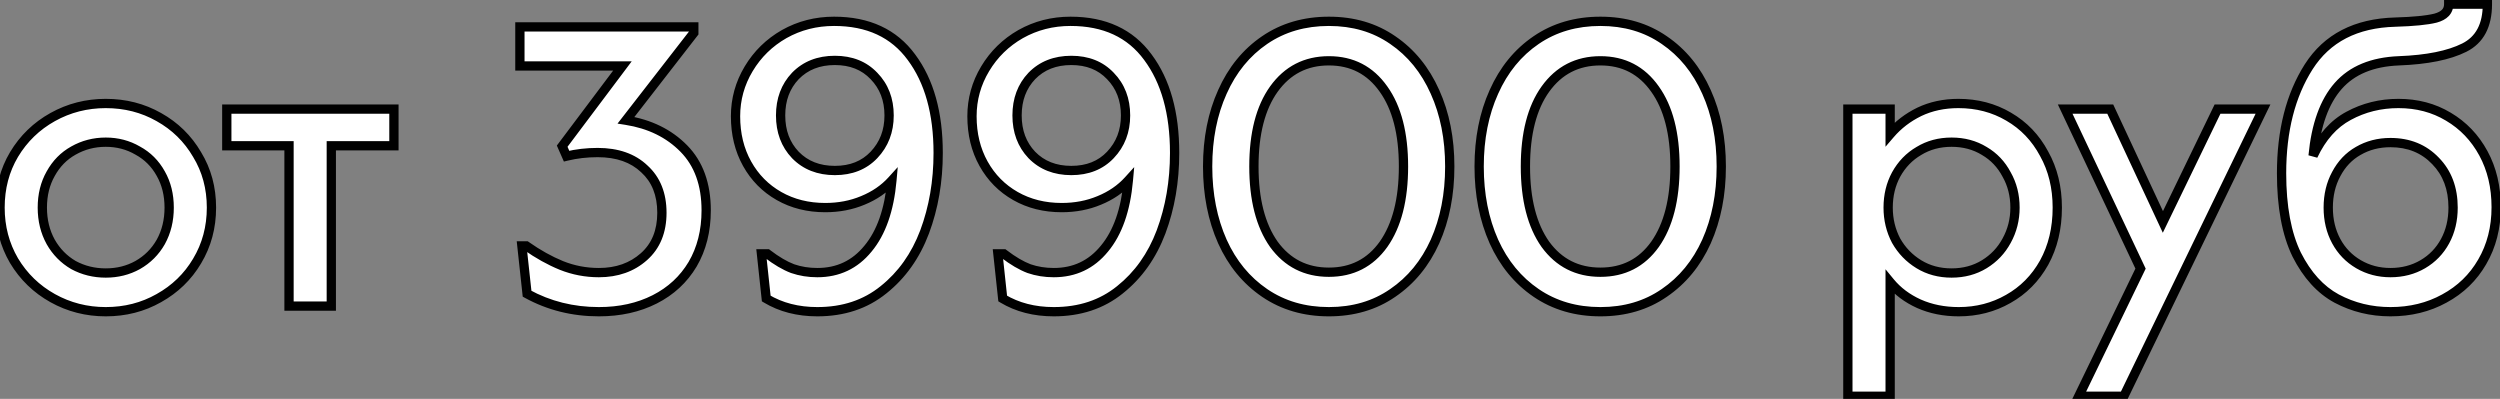 <?xml version="1.0" encoding="UTF-8"?> <svg xmlns="http://www.w3.org/2000/svg" width="539" height="86" viewBox="0 0 539 86" fill="none"><rect x="0" y="0" width="539" height="86" fill="#808080" stroke="none"/> <path d="M22.8 67.204C18.672 67.204 14.859 66.229 11.362 64.28C7.865 62.331 5.084 59.636 3.02 56.196C1.013 52.756 0.01 48.943 0.01 44.758C0.01 40.515 1.013 36.703 3.02 33.32C5.084 29.88 7.865 27.185 11.362 25.236C14.859 23.287 18.672 22.312 22.8 22.312C26.985 22.312 30.798 23.287 34.238 25.236C37.735 27.185 40.487 29.88 42.494 33.32C44.558 36.703 45.59 40.515 45.59 44.758C45.59 49.001 44.558 52.842 42.494 56.282C40.487 59.665 37.735 62.331 34.238 64.28C30.798 66.229 26.985 67.204 22.8 67.204ZM22.8 58.862C25.323 58.862 27.616 58.289 29.68 57.142C31.801 55.938 33.464 54.275 34.668 52.154C35.872 49.975 36.474 47.51 36.474 44.758C36.474 42.006 35.872 39.569 34.668 37.448C33.464 35.269 31.801 33.607 29.68 32.46C27.616 31.256 25.323 30.654 22.8 30.654C20.277 30.654 17.955 31.256 15.834 32.46C13.77 33.607 12.136 35.269 10.932 37.448C9.728 39.569 9.126 42.006 9.126 44.758C9.126 47.51 9.728 49.975 10.932 52.154C12.136 54.275 13.77 55.938 15.834 57.142C17.955 58.289 20.277 58.862 22.8 58.862ZM62.313 31.428H48.897V23.516H84.931V31.428H71.429V66H62.313V31.428ZM129.118 67.204C123.499 67.204 118.339 65.914 113.638 63.334L112.52 53.014H113.466C115.988 54.791 118.511 56.196 121.034 57.228C123.614 58.26 126.308 58.776 129.118 58.776C133.016 58.776 136.256 57.629 138.836 55.336C141.416 53.043 142.706 49.889 142.706 45.876C142.706 41.863 141.444 38.709 138.922 36.416C136.456 34.065 133.102 32.89 128.86 32.89C126.509 32.89 124.273 33.148 122.152 33.664L121.206 31.514L134.192 14.228H112.09V5.8H149.586V7.09L134.966 25.924C140.068 26.727 144.225 28.762 147.436 32.03C150.646 35.298 152.252 39.741 152.252 45.36C152.252 49.775 151.277 53.645 149.328 56.97C147.378 60.238 144.655 62.761 141.158 64.538C137.66 66.315 133.647 67.204 129.118 67.204ZM176.211 67.204C172.025 67.204 168.356 66.258 165.203 64.366L164.171 54.734H165.461C167.41 56.225 169.216 57.285 170.879 57.916C172.541 58.489 174.319 58.776 176.211 58.776C180.683 58.776 184.323 57.056 187.133 53.616C189.999 50.176 191.719 45.274 192.293 38.91C190.63 40.745 188.537 42.178 186.015 43.21C183.549 44.242 180.855 44.758 177.931 44.758C174.204 44.758 170.879 43.927 167.955 42.264C165.031 40.601 162.737 38.279 161.075 35.298C159.412 32.317 158.581 28.905 158.581 25.064C158.581 21.395 159.527 17.983 161.419 14.83C163.311 11.677 165.862 9.183 169.073 7.348C172.341 5.513 175.924 4.596 179.823 4.596C187.161 4.596 192.723 7.176 196.507 12.336C200.348 17.496 202.269 24.376 202.269 32.976C202.269 39.111 201.294 44.787 199.345 50.004C197.395 55.164 194.443 59.321 190.487 62.474C186.588 65.627 181.829 67.204 176.211 67.204ZM179.995 36.76C183.492 36.76 186.301 35.642 188.423 33.406C190.601 31.113 191.691 28.275 191.691 24.892C191.691 21.452 190.601 18.614 188.423 16.378C186.301 14.142 183.492 13.024 179.995 13.024C176.497 13.024 173.659 14.142 171.481 16.378C169.359 18.614 168.299 21.452 168.299 24.892C168.299 28.332 169.359 31.17 171.481 33.406C173.659 35.642 176.497 36.76 179.995 36.76ZM227.189 67.204C223.004 67.204 219.334 66.258 216.181 64.366L215.149 54.734H216.439C218.388 56.225 220.194 57.285 221.857 57.916C223.52 58.489 225.297 58.776 227.189 58.776C231.661 58.776 235.302 57.056 238.111 53.616C240.978 50.176 242.698 45.274 243.271 38.91C241.608 40.745 239.516 42.178 236.993 43.21C234.528 44.242 231.833 44.758 228.909 44.758C225.182 44.758 221.857 43.927 218.933 42.264C216.009 40.601 213.716 38.279 212.053 35.298C210.39 32.317 209.559 28.905 209.559 25.064C209.559 21.395 210.505 17.983 212.397 14.83C214.289 11.677 216.84 9.183 220.051 7.348C223.319 5.513 226.902 4.596 230.801 4.596C238.14 4.596 243.701 7.176 247.485 12.336C251.326 17.496 253.247 24.376 253.247 32.976C253.247 39.111 252.272 44.787 250.323 50.004C248.374 55.164 245.421 59.321 241.465 62.474C237.566 65.627 232.808 67.204 227.189 67.204ZM230.973 36.76C234.47 36.76 237.28 35.642 239.401 33.406C241.58 31.113 242.669 28.275 242.669 24.892C242.669 21.452 241.58 18.614 239.401 16.378C237.28 14.142 234.47 13.024 230.973 13.024C227.476 13.024 224.638 14.142 222.459 16.378C220.338 18.614 219.277 21.452 219.277 24.892C219.277 28.332 220.338 31.17 222.459 33.406C224.638 35.642 227.476 36.76 230.973 36.76ZM286.51 67.204C281.235 67.204 276.62 65.857 272.664 63.162C268.708 60.467 265.669 56.769 263.548 52.068C261.426 47.309 260.366 41.92 260.366 35.9C260.366 29.88 261.426 24.519 263.548 19.818C265.669 15.059 268.708 11.333 272.664 8.638C276.62 5.943 281.235 4.596 286.51 4.596C291.784 4.596 296.371 5.943 300.27 8.638C304.226 11.333 307.264 15.059 309.386 19.818C311.507 24.519 312.568 29.88 312.568 35.9C312.568 41.92 311.507 47.309 309.386 52.068C307.264 56.769 304.226 60.467 300.27 63.162C296.371 65.857 291.784 67.204 286.51 67.204ZM286.51 58.69C291.498 58.69 295.425 56.683 298.292 52.67C301.158 48.599 302.592 43.009 302.592 35.9C302.592 28.791 301.158 23.229 298.292 19.216C295.425 15.145 291.498 13.11 286.51 13.11C281.522 13.11 277.566 15.145 274.642 19.216C271.775 23.229 270.342 28.791 270.342 35.9C270.342 43.009 271.775 48.599 274.642 52.67C277.566 56.683 281.522 58.69 286.51 58.69ZM345.047 67.204C339.772 67.204 335.157 65.857 331.201 63.162C327.245 60.467 324.206 56.769 322.085 52.068C319.963 47.309 318.903 41.92 318.903 35.9C318.903 29.88 319.963 24.519 322.085 19.818C324.206 15.059 327.245 11.333 331.201 8.638C335.157 5.943 339.772 4.596 345.047 4.596C350.321 4.596 354.908 5.943 358.807 8.638C362.763 11.333 365.801 15.059 367.923 19.818C370.044 24.519 371.105 29.88 371.105 35.9C371.105 41.92 370.044 47.309 367.923 52.068C365.801 56.769 362.763 60.467 358.807 63.162C354.908 65.857 350.321 67.204 345.047 67.204ZM345.047 58.69C350.035 58.69 353.962 56.683 356.829 52.67C359.695 48.599 361.129 43.009 361.129 35.9C361.129 28.791 359.695 23.229 356.829 19.216C353.962 15.145 350.035 13.11 345.047 13.11C340.059 13.11 336.103 15.145 333.179 19.216C330.312 23.229 328.879 28.791 328.879 35.9C328.879 43.009 330.312 48.599 333.179 52.67C336.103 56.683 340.059 58.69 345.047 58.69ZM398.4 23.516H407.516V28.934C409.236 26.927 411.329 25.322 413.794 24.118C416.317 22.914 419.126 22.312 422.222 22.312C426.236 22.312 429.848 23.258 433.058 25.15C436.326 27.042 438.878 29.708 440.712 33.148C442.604 36.531 443.55 40.401 443.55 44.758C443.55 49.23 442.604 53.186 440.712 56.626C438.82 60.009 436.24 62.617 432.972 64.452C429.762 66.287 426.207 67.204 422.308 67.204C419.155 67.204 416.288 66.631 413.708 65.484C411.186 64.337 409.122 62.789 407.516 60.84V85.436H398.4V23.516ZM420.76 58.862C423.398 58.862 425.748 58.231 427.812 56.97C429.876 55.709 431.482 54.017 432.628 51.896C433.832 49.717 434.434 47.338 434.434 44.758C434.434 42.121 433.832 39.741 432.628 37.62C431.482 35.441 429.876 33.75 427.812 32.546C425.748 31.285 423.398 30.654 420.76 30.654C418.123 30.654 415.772 31.285 413.708 32.546C411.644 33.75 410.01 35.441 408.806 37.62C407.66 39.741 407.086 42.121 407.086 44.758C407.086 47.338 407.66 49.717 408.806 51.896C410.01 54.017 411.644 55.709 413.708 56.97C415.772 58.231 418.123 58.862 420.76 58.862ZM461.503 57.916L445.249 23.516H454.967L466.319 47.854L478.101 23.516H487.905L457.891 85.436H448.173L461.503 57.916ZM515.384 67.204C511.199 67.204 507.329 66.258 503.774 64.366C500.277 62.474 497.41 59.321 495.174 54.906C492.996 50.434 491.906 44.586 491.906 37.362C491.906 28.189 493.856 20.535 497.754 14.4C501.71 8.208 507.931 4.997 516.416 4.768C520.372 4.653 523.268 4.367 525.102 3.908C526.994 3.392 527.94 2.389 527.94 0.898H536.282C536.282 5.485 534.62 8.609 531.294 10.272C527.969 11.935 523.268 12.881 517.19 13.11C511.457 13.339 507.1 15.145 504.118 18.528C501.137 21.911 499.331 26.927 498.7 33.578C500.592 29.565 503.144 26.698 506.354 24.978C509.622 23.201 513.206 22.312 517.104 22.312C521.118 22.312 524.701 23.258 527.854 25.15C531.065 27.042 533.588 29.679 535.422 33.062C537.257 36.445 538.174 40.315 538.174 44.672C538.174 49.087 537.171 53.014 535.164 56.454C533.215 59.837 530.492 62.474 526.994 64.366C523.554 66.258 519.684 67.204 515.384 67.204ZM515.384 58.776C517.964 58.776 520.286 58.174 522.35 56.97C524.414 55.766 526.02 54.103 527.166 51.982C528.313 49.861 528.886 47.453 528.886 44.758C528.886 40.63 527.625 37.276 525.102 34.696C522.58 32.059 519.34 30.74 515.384 30.74C512.804 30.74 510.482 31.342 508.418 32.546C506.412 33.693 504.835 35.355 503.688 37.534C502.542 39.655 501.968 42.063 501.968 44.758C501.968 47.453 502.542 49.861 503.688 51.982C504.835 54.103 506.44 55.766 508.504 56.97C510.568 58.174 512.862 58.776 515.384 58.776Z" fill="white"></path> <path d="M11.362 64.28L11.849 63.407L11.362 64.28ZM3.02 56.196L2.156 56.7L2.163 56.711L3.02 56.196ZM3.02 33.32L2.163 32.806L2.16 32.81L3.02 33.32ZM11.362 25.236L10.875 24.363L10.875 24.363L11.362 25.236ZM34.238 25.236L33.745 26.106L33.751 26.11L34.238 25.236ZM42.494 33.32L41.63 33.824L41.635 33.832L41.64 33.841L42.494 33.32ZM42.494 56.282L41.636 55.767L41.634 55.772L42.494 56.282ZM34.238 64.28L33.751 63.407L33.745 63.41L34.238 64.28ZM29.68 57.142L30.166 58.016L30.174 58.012L29.68 57.142ZM34.668 52.154L35.538 52.648L35.543 52.638L34.668 52.154ZM34.668 37.448L33.793 37.932L33.798 37.942L34.668 37.448ZM29.68 32.46L29.176 33.324L29.19 33.332L29.204 33.34L29.68 32.46ZM15.834 32.46L16.32 33.334L16.328 33.33L15.834 32.46ZM10.932 37.448L11.802 37.942L11.807 37.932L10.932 37.448ZM10.932 52.154L10.057 52.638L10.062 52.648L10.932 52.154ZM15.834 57.142L15.33 58.006L15.344 58.014L15.358 58.022L15.834 57.142ZM22.8 66.204C18.837 66.204 15.193 65.27 11.849 63.407L10.875 65.153C14.526 67.188 18.507 68.204 22.8 68.204V66.204ZM11.849 63.407C8.505 61.542 5.852 58.972 3.877 55.681L2.163 56.711C4.316 60.3 7.225 63.119 10.875 65.153L11.849 63.407ZM3.884 55.692C1.971 52.413 1.01 48.776 1.01 44.758H-0.99C-0.99 49.111 0.056 53.099 2.156 56.7L3.884 55.692ZM1.01 44.758C1.01 40.68 1.972 37.046 3.88 33.83L2.16 32.81C0.054 36.359 -0.99 40.35 -0.99 44.758H1.01ZM3.877 33.834C5.852 30.544 8.505 27.974 11.849 26.11L10.875 24.363C7.225 26.397 4.316 29.216 2.163 32.806L3.877 33.834ZM11.849 26.11C15.193 24.246 18.837 23.312 22.8 23.312V21.312C18.507 21.312 14.526 22.328 10.875 24.363L11.849 26.11ZM22.8 23.312C26.823 23.312 30.464 24.247 33.745 26.106L34.731 24.366C31.132 22.326 27.148 21.312 22.8 21.312V23.312ZM33.751 26.11C37.093 27.972 39.714 30.54 41.63 33.824L43.358 32.816C41.26 29.221 38.378 26.399 34.725 24.363L33.751 26.11ZM41.64 33.841C43.602 37.056 44.59 40.686 44.59 44.758H46.59C46.59 40.345 45.514 36.35 43.348 32.799L41.64 33.841ZM44.59 44.758C44.59 48.83 43.602 52.492 41.636 55.767L43.352 56.797C45.514 53.192 46.59 49.171 46.59 44.758H44.59ZM41.634 55.772C39.719 59 37.097 61.542 33.751 63.407L34.725 65.153C38.374 63.12 41.256 60.33 43.354 56.792L41.634 55.772ZM33.745 63.41C30.464 65.269 26.823 66.204 22.8 66.204V68.204C27.148 68.204 31.132 67.19 34.731 65.15L33.745 63.41ZM22.8 59.862C25.481 59.862 27.943 59.251 30.166 58.016L29.194 56.268C27.289 57.326 25.165 57.862 22.8 57.862V59.862ZM30.174 58.012C32.452 56.719 34.245 54.926 35.538 52.648L33.798 51.66C32.683 53.625 31.151 55.157 29.186 56.272L30.174 58.012ZM35.543 52.638C36.837 50.296 37.474 47.661 37.474 44.758H35.474C35.474 47.359 34.907 49.655 33.793 51.67L35.543 52.638ZM37.474 44.758C37.474 41.856 36.838 39.245 35.538 36.954L33.798 37.942C34.906 39.894 35.474 42.156 35.474 44.758H37.474ZM35.543 36.964C34.25 34.624 32.451 32.821 30.155 31.58L29.204 33.34C31.152 34.392 32.678 35.915 33.793 37.932L35.543 36.964ZM30.184 31.596C27.958 30.298 25.489 29.654 22.8 29.654V31.654C25.156 31.654 27.274 32.214 29.176 33.324L30.184 31.596ZM22.8 29.654C20.11 29.654 17.617 30.298 15.34 31.59L16.328 33.33C18.293 32.214 20.444 31.654 22.8 31.654V29.654ZM15.348 31.586C13.111 32.829 11.346 34.631 10.057 36.964L11.807 37.932C12.926 35.908 14.429 34.385 16.32 33.334L15.348 31.586ZM10.062 36.954C8.762 39.245 8.126 41.856 8.126 44.758H10.126C10.126 42.156 10.694 39.894 11.802 37.942L10.062 36.954ZM8.126 44.758C8.126 47.661 8.763 50.296 10.057 52.638L11.807 51.67C10.694 49.655 10.126 47.359 10.126 44.758H8.126ZM10.062 52.648C11.351 54.919 13.11 56.711 15.33 58.006L16.338 56.278C14.43 55.165 12.921 53.632 11.802 51.66L10.062 52.648ZM15.358 58.022C17.633 59.251 20.119 59.862 22.8 59.862V57.862C20.435 57.862 18.278 57.326 16.309 56.262L15.358 58.022ZM62.313 31.428H63.313V30.428H62.313V31.428ZM48.897 31.428H47.897V32.428H48.897V31.428ZM48.897 23.516V22.516H47.897V23.516H48.897ZM84.931 23.516H85.931V22.516H84.931V23.516ZM84.931 31.428V32.428H85.931V31.428H84.931ZM71.429 31.428V30.428H70.429V31.428H71.429ZM71.429 66V67H72.429V66H71.429ZM62.313 66H61.313V67H62.313V66ZM62.313 30.428H48.897V32.428H62.313V30.428ZM49.897 31.428V23.516H47.897V31.428H49.897ZM48.897 24.516H84.931V22.516H48.897V24.516ZM83.931 23.516V31.428H85.931V23.516H83.931ZM84.931 30.428H71.429V32.428H84.931V30.428ZM70.429 31.428V66H72.429V31.428H70.429ZM71.429 65H62.313V67H71.429V65ZM63.313 66V31.428H61.313V66H63.313ZM113.638 63.334L112.643 63.442L112.699 63.96L113.156 64.211L113.638 63.334ZM112.52 53.014V52.014H111.405L111.525 53.122L112.52 53.014ZM113.466 53.014L114.041 52.197L113.782 52.014H113.466V53.014ZM121.034 57.228L120.655 58.154L120.662 58.157L121.034 57.228ZM138.836 55.336L139.5 56.083L139.5 56.083L138.836 55.336ZM138.922 36.416L138.231 37.14L138.24 37.148L138.249 37.156L138.922 36.416ZM122.152 33.664L121.236 34.067L121.574 34.834L122.388 34.636L122.152 33.664ZM121.206 31.514L120.406 30.913L120.055 31.381L120.29 31.917L121.206 31.514ZM134.192 14.228L134.991 14.829L136.193 13.228H134.192V14.228ZM112.09 14.228H111.09V15.228H112.09V14.228ZM112.09 5.8V4.8H111.09V5.8H112.09ZM149.586 5.8H150.586V4.8H149.586V5.8ZM149.586 7.09L150.375 7.703L150.586 7.433V7.09H149.586ZM134.966 25.924L134.176 25.311L133.137 26.649L134.81 26.912L134.966 25.924ZM147.436 32.03L146.722 32.731L146.722 32.731L147.436 32.03ZM149.328 56.97L150.186 57.482L150.19 57.476L149.328 56.97ZM141.158 64.538L140.704 63.647L140.704 63.647L141.158 64.538ZM129.118 66.204C123.659 66.204 118.665 64.953 114.119 62.457L113.156 64.211C118.012 66.876 123.339 68.204 129.118 68.204V66.204ZM114.632 63.226L113.514 52.906L111.525 53.122L112.643 63.442L114.632 63.226ZM112.52 54.014H113.466V52.014H112.52V54.014ZM112.89 53.831C115.466 55.647 118.054 57.09 120.655 58.154L121.412 56.303C118.968 55.302 116.511 53.936 114.041 52.197L112.89 53.831ZM120.662 58.157C123.362 59.236 126.182 59.776 129.118 59.776V57.776C126.434 57.776 123.865 57.284 121.405 56.3L120.662 58.157ZM129.118 59.776C133.227 59.776 136.713 58.561 139.5 56.083L138.171 54.589C135.798 56.698 132.805 57.776 129.118 57.776V59.776ZM139.5 56.083C142.329 53.569 143.706 50.124 143.706 45.876H141.706C141.706 49.655 140.502 52.517 138.171 54.589L139.5 56.083ZM143.706 45.876C143.706 41.636 142.363 38.193 139.594 35.676L138.249 37.156C140.526 39.226 141.706 42.09 141.706 45.876H143.706ZM139.612 35.692C136.917 33.123 133.293 31.89 128.86 31.89V33.89C132.911 33.89 135.995 35.007 138.231 37.14L139.612 35.692ZM128.86 31.89C126.435 31.89 124.12 32.156 121.915 32.692L122.388 34.636C124.426 34.14 126.582 33.89 128.86 33.89V31.89ZM123.067 33.261L122.121 31.111L120.29 31.917L121.236 34.067L123.067 33.261ZM122.005 32.115L134.991 14.829L133.392 13.627L120.406 30.913L122.005 32.115ZM134.192 13.228H112.09V15.228H134.192V13.228ZM113.09 14.228V5.8H111.09V14.228H113.09ZM112.09 6.8H149.586V4.8H112.09V6.8ZM148.586 5.8V7.09H150.586V5.8H148.586ZM148.796 6.477L134.176 25.311L135.755 26.537L150.375 7.703L148.796 6.477ZM134.81 26.912C139.729 27.686 143.681 29.635 146.722 32.731L148.149 31.329C144.769 27.889 140.407 25.768 135.121 24.936L134.81 26.912ZM146.722 32.731C149.709 35.771 151.252 39.941 151.252 45.36H153.252C153.252 39.542 151.583 34.825 148.149 31.329L146.722 32.731ZM151.252 45.36C151.252 49.623 150.312 53.313 148.465 56.464L150.19 57.476C152.242 53.976 153.252 49.926 153.252 45.36H151.252ZM148.469 56.458C146.619 59.558 144.039 61.952 140.704 63.647L141.611 65.43C145.271 63.569 148.137 60.918 150.186 57.482L148.469 56.458ZM140.704 63.647C137.368 65.342 133.514 66.204 129.118 66.204V68.204C133.78 68.204 137.953 67.288 141.611 65.43L140.704 63.647ZM165.203 64.366L164.208 64.472L164.261 64.967L164.688 65.224L165.203 64.366ZM164.171 54.734V53.734H163.058L163.176 54.84L164.171 54.734ZM165.461 54.734L166.068 53.94L165.799 53.734H165.461V54.734ZM170.879 57.916L170.524 58.851L170.538 58.856L170.553 58.861L170.879 57.916ZM187.133 53.616L186.364 52.976L186.358 52.983L187.133 53.616ZM192.293 38.91L193.289 39L193.556 36.026L191.552 38.239L192.293 38.91ZM186.015 43.21L185.636 42.284L185.628 42.288L186.015 43.21ZM167.955 42.264L168.449 41.395L168.449 41.395L167.955 42.264ZM161.075 35.298L161.948 34.811L161.948 34.811L161.075 35.298ZM161.419 14.83L162.276 15.345L162.276 15.345L161.419 14.83ZM169.073 7.348L168.583 6.476L168.576 6.48L169.073 7.348ZM196.507 12.336L195.7 12.927L195.704 12.933L196.507 12.336ZM199.345 50.004L200.28 50.357L200.281 50.354L199.345 50.004ZM190.487 62.474L189.863 61.692L189.858 61.697L190.487 62.474ZM188.423 33.406L187.698 32.717L187.697 32.718L188.423 33.406ZM188.423 16.378L187.697 17.066L187.706 17.076L188.423 16.378ZM171.481 16.378L170.764 15.68L170.755 15.69L171.481 16.378ZM171.481 33.406L170.755 34.094L170.764 34.104L171.481 33.406ZM176.211 66.204C172.181 66.204 168.694 65.295 165.717 63.508L164.688 65.224C168.017 67.221 171.87 68.204 176.211 68.204V66.204ZM166.197 64.26L165.165 54.627L163.176 54.84L164.208 64.472L166.197 64.26ZM164.171 55.734H165.461V53.734H164.171V55.734ZM164.853 55.528C166.852 57.057 168.744 58.176 170.524 58.851L171.233 56.981C169.688 56.395 167.967 55.392 166.068 53.94L164.853 55.528ZM170.553 58.861C172.328 59.474 174.216 59.776 176.211 59.776V57.776C174.421 57.776 172.755 57.505 171.205 56.971L170.553 58.861ZM176.211 59.776C180.98 59.776 184.906 57.923 187.907 54.248L186.358 52.983C183.74 56.189 180.385 57.776 176.211 57.776V59.776ZM187.901 54.256C190.942 50.606 192.704 45.483 193.289 39L191.297 38.82C190.734 45.065 189.056 49.745 186.364 52.976L187.901 54.256ZM191.552 38.239C189.999 39.952 188.034 41.303 185.636 42.285L186.393 44.136C189.04 43.053 191.261 41.538 193.034 39.581L191.552 38.239ZM185.628 42.288C183.296 43.264 180.735 43.758 177.931 43.758V45.758C180.975 45.758 183.802 45.22 186.401 44.132L185.628 42.288ZM177.931 43.758C174.358 43.758 171.206 42.963 168.449 41.395L167.46 43.133C170.551 44.891 174.05 45.758 177.931 45.758V43.758ZM168.449 41.395C165.686 39.824 163.523 37.635 161.948 34.811L160.201 35.785C161.952 38.924 164.375 41.379 167.46 43.133L168.449 41.395ZM161.948 34.811C160.378 31.996 159.581 28.757 159.581 25.064H157.581C157.581 29.054 158.446 32.637 160.201 35.785L161.948 34.811ZM159.581 25.064C159.581 21.576 160.477 18.343 162.276 15.345L160.561 14.316C158.576 17.624 157.581 21.213 157.581 25.064H159.581ZM162.276 15.345C164.079 12.339 166.506 9.966 169.569 8.216L168.576 6.48C165.218 8.399 162.542 11.014 160.561 14.316L162.276 15.345ZM169.562 8.22C172.674 6.473 176.088 5.596 179.823 5.596V3.596C175.76 3.596 172.007 4.554 168.583 6.476L169.562 8.22ZM179.823 5.596C186.896 5.596 192.134 8.065 195.7 12.927L197.313 11.745C193.311 6.287 187.426 3.596 179.823 3.596V5.596ZM195.704 12.933C199.38 17.871 201.269 24.519 201.269 32.976H203.269C203.269 24.233 201.316 17.121 197.309 11.739L195.704 12.933ZM201.269 32.976C201.269 39.003 200.311 44.559 198.408 49.654L200.281 50.354C202.277 45.014 203.269 39.218 203.269 32.976H201.269ZM198.409 49.651C196.517 54.658 193.666 58.661 189.863 61.692L191.11 63.256C195.219 59.98 198.273 55.67 200.28 50.357L198.409 49.651ZM189.858 61.697C186.158 64.689 181.63 66.204 176.211 66.204V68.204C182.029 68.204 187.017 66.566 191.115 63.252L189.858 61.697ZM179.995 37.76C183.726 37.76 186.812 36.557 189.148 34.094L187.697 32.718C185.791 34.727 183.258 35.76 179.995 35.76V37.76ZM189.148 34.095C191.516 31.602 192.691 28.512 192.691 24.892H190.691C190.691 28.038 189.687 30.623 187.698 32.717L189.148 34.095ZM192.691 24.892C192.691 21.22 191.519 18.123 189.139 15.68L187.706 17.076C189.684 19.105 190.691 21.684 190.691 24.892H192.691ZM189.148 15.69C186.812 13.227 183.726 12.024 179.995 12.024V14.024C183.258 14.024 185.791 15.057 187.697 17.066L189.148 15.69ZM179.995 12.024C176.263 12.024 173.155 13.227 170.764 15.68L172.197 17.076C174.164 15.057 176.731 14.024 179.995 14.024V12.024ZM170.755 15.69C168.436 18.134 167.299 21.228 167.299 24.892H169.299C169.299 21.676 170.282 19.094 172.206 17.066L170.755 15.69ZM167.299 24.892C167.299 28.556 168.436 31.65 170.755 34.094L172.206 32.718C170.282 30.69 169.299 28.108 169.299 24.892H167.299ZM170.764 34.104C173.155 36.557 176.263 37.76 179.995 37.76V35.76C176.731 35.76 174.164 34.727 172.197 32.708L170.764 34.104ZM216.181 64.366L215.187 64.472L215.24 64.967L215.667 65.224L216.181 64.366ZM215.149 54.734V53.734H214.036L214.155 54.84L215.149 54.734ZM216.439 54.734L217.047 53.94L216.778 53.734H216.439V54.734ZM221.857 57.916L221.502 58.851L221.517 58.856L221.531 58.861L221.857 57.916ZM238.111 53.616L237.343 52.976L237.337 52.983L238.111 53.616ZM243.271 38.91L244.267 39L244.535 36.026L242.53 38.239L243.271 38.91ZM236.993 43.21L236.614 42.284L236.607 42.288L236.993 43.21ZM218.933 42.264L219.427 41.395L219.427 41.395L218.933 42.264ZM212.053 35.298L212.926 34.811L212.926 34.811L212.053 35.298ZM212.397 14.83L213.255 15.345L213.255 15.345L212.397 14.83ZM220.051 7.348L219.562 6.476L219.555 6.48L220.051 7.348ZM247.485 12.336L246.679 12.927L246.683 12.933L247.485 12.336ZM250.323 50.004L251.259 50.357L251.26 50.354L250.323 50.004ZM241.465 62.474L240.842 61.692L240.836 61.697L241.465 62.474ZM239.401 33.406L238.676 32.717L238.676 32.718L239.401 33.406ZM239.401 16.378L238.676 17.066L238.685 17.076L239.401 16.378ZM222.459 16.378L221.743 15.68L221.734 15.69L222.459 16.378ZM222.459 33.406L221.734 34.094L221.743 34.104L222.459 33.406ZM227.189 66.204C223.159 66.204 219.673 65.295 216.696 63.508L215.667 65.224C218.996 67.221 222.848 68.204 227.189 68.204V66.204ZM217.175 64.26L216.143 54.627L214.155 54.84L215.187 64.472L217.175 64.26ZM215.149 55.734H216.439V53.734H215.149V55.734ZM215.832 55.528C217.831 57.057 219.722 58.176 221.502 58.851L222.212 56.981C220.667 56.395 218.946 55.392 217.047 53.94L215.832 55.528ZM221.531 58.861C223.306 59.474 225.195 59.776 227.189 59.776V57.776C225.4 57.776 223.733 57.505 222.183 56.971L221.531 58.861ZM227.189 59.776C231.959 59.776 235.885 57.923 238.886 54.248L237.337 52.983C234.719 56.189 231.363 57.776 227.189 57.776V59.776ZM238.879 54.256C241.921 50.606 243.683 45.483 244.267 39L242.275 38.82C241.713 45.065 240.035 49.745 237.343 52.976L238.879 54.256ZM242.53 38.239C240.977 39.952 239.013 41.303 236.614 42.285L237.372 44.136C240.019 43.053 242.239 41.538 244.012 39.581L242.53 38.239ZM236.607 42.288C234.275 43.264 231.713 43.758 228.909 43.758V45.758C231.953 45.758 234.781 45.22 237.379 44.132L236.607 42.288ZM228.909 43.758C225.337 43.758 222.185 42.963 219.427 41.395L218.439 43.133C221.529 44.891 225.028 45.758 228.909 45.758V43.758ZM219.427 41.395C216.665 39.824 214.501 37.635 212.926 34.811L211.18 35.785C212.93 38.924 215.353 41.379 218.439 43.133L219.427 41.395ZM212.926 34.811C211.357 31.996 210.559 28.757 210.559 25.064H208.559C208.559 29.054 209.424 32.637 211.18 35.785L212.926 34.811ZM210.559 25.064C210.559 21.576 211.456 18.343 213.255 15.345L211.54 14.316C209.555 17.624 208.559 21.213 208.559 25.064H210.559ZM213.255 15.345C215.058 12.339 217.484 9.966 220.547 8.216L219.555 6.48C216.196 8.399 213.52 11.014 211.54 14.316L213.255 15.345ZM220.541 8.22C223.653 6.473 227.067 5.596 230.801 5.596V3.596C226.738 3.596 222.985 4.554 219.562 6.476L220.541 8.22ZM230.801 5.596C237.875 5.596 243.113 8.065 246.679 12.927L248.291 11.745C244.29 6.287 238.405 3.596 230.801 3.596V5.596ZM246.683 12.933C250.359 17.871 252.247 24.519 252.247 32.976H254.247C254.247 24.233 252.294 17.121 248.287 11.739L246.683 12.933ZM252.247 32.976C252.247 39.003 251.29 44.559 249.386 49.654L251.26 50.354C253.255 45.014 254.247 39.218 254.247 32.976H252.247ZM249.388 49.651C247.496 54.658 244.644 58.661 240.842 61.692L242.088 63.256C246.198 59.98 249.252 55.67 251.259 50.357L249.388 49.651ZM240.836 61.697C237.137 64.689 232.608 66.204 227.189 66.204V68.204C233.007 68.204 237.996 66.566 242.094 63.252L240.836 61.697ZM230.973 37.76C234.704 37.76 237.79 36.557 240.127 34.094L238.676 32.718C236.769 34.727 234.237 35.76 230.973 35.76V37.76ZM240.126 34.095C242.494 31.602 243.669 28.512 243.669 24.892H241.669C241.669 28.038 240.665 30.623 238.676 32.717L240.126 34.095ZM243.669 24.892C243.669 21.22 242.497 18.123 240.117 15.68L238.685 17.076C240.662 19.105 241.669 21.684 241.669 24.892H243.669ZM240.127 15.69C237.79 13.227 234.704 12.024 230.973 12.024V14.024C234.237 14.024 236.769 15.057 238.676 17.066L240.127 15.69ZM230.973 12.024C227.242 12.024 224.133 13.227 221.743 15.68L223.175 17.076C225.142 15.057 227.71 14.024 230.973 14.024V12.024ZM221.734 15.69C219.415 18.134 218.277 21.228 218.277 24.892H220.277C220.277 21.676 221.261 19.094 223.185 17.066L221.734 15.69ZM218.277 24.892C218.277 28.556 219.415 31.65 221.734 34.094L223.185 32.718C221.261 30.69 220.277 28.108 220.277 24.892H218.277ZM221.743 34.104C224.133 36.557 227.242 37.76 230.973 37.76V35.76C227.71 35.76 225.142 34.727 223.175 32.708L221.743 34.104ZM272.664 63.162L272.101 63.989L272.101 63.989L272.664 63.162ZM263.548 52.068L262.634 52.475L262.636 52.479L263.548 52.068ZM263.548 19.818L264.459 20.229L264.461 20.225L263.548 19.818ZM272.664 8.638L272.101 7.812L272.101 7.812L272.664 8.638ZM300.27 8.638L299.701 9.461L299.707 9.464L300.27 8.638ZM309.386 19.818L308.472 20.225L308.474 20.229L309.386 19.818ZM309.386 52.068L310.297 52.479L310.299 52.475L309.386 52.068ZM300.27 63.162L299.707 62.336L299.701 62.339L300.27 63.162ZM298.292 52.67L299.105 53.251L299.109 53.246L298.292 52.67ZM298.292 19.216L297.474 19.792L297.478 19.797L298.292 19.216ZM274.642 19.216L273.829 18.633L273.828 18.635L274.642 19.216ZM274.642 52.67L273.824 53.246L273.829 53.252L273.833 53.259L274.642 52.67ZM286.51 66.204C281.414 66.204 277 64.906 273.227 62.336L272.101 63.989C276.239 66.808 281.055 68.204 286.51 68.204V66.204ZM273.227 62.336C269.435 59.753 266.511 56.204 264.459 51.657L262.636 52.479C264.827 57.335 267.981 61.182 272.101 63.989L273.227 62.336ZM264.461 51.661C262.405 47.049 261.366 41.801 261.366 35.9H259.366C259.366 42.039 260.448 47.57 262.634 52.475L264.461 51.661ZM261.366 35.9C261.366 29.998 262.405 24.782 264.459 20.229L262.636 19.407C260.447 24.257 259.366 29.762 259.366 35.9H261.366ZM264.461 20.225C266.514 15.62 269.438 12.045 273.227 9.464L272.101 7.812C267.978 10.62 264.824 14.498 262.634 19.411L264.461 20.225ZM273.227 9.464C277 6.894 281.414 5.596 286.51 5.596V3.596C281.055 3.596 276.239 4.992 272.101 7.812L273.227 9.464ZM286.51 5.596C291.605 5.596 295.988 6.894 299.701 9.461L300.838 7.815C296.754 4.992 291.963 3.596 286.51 3.596V5.596ZM299.707 9.464C303.496 12.045 306.42 15.62 308.472 20.225L310.299 19.411C308.109 14.498 304.956 10.62 300.833 7.812L299.707 9.464ZM308.474 20.229C310.528 24.782 311.568 29.998 311.568 35.9H313.568C313.568 29.762 312.486 24.257 310.297 19.407L308.474 20.229ZM311.568 35.9C311.568 41.801 310.528 47.049 308.472 51.661L310.299 52.475C312.486 47.57 313.568 42.039 313.568 35.9H311.568ZM308.474 51.657C306.422 56.204 303.499 59.753 299.707 62.336L300.833 63.989C304.953 61.182 308.106 57.335 310.297 52.479L308.474 51.657ZM299.701 62.339C295.988 64.906 291.605 66.204 286.51 66.204V68.204C291.963 68.204 296.754 66.808 300.838 63.985L299.701 62.339ZM286.51 59.69C291.816 59.69 296.048 57.531 299.105 53.251L297.478 52.089C294.801 55.836 291.179 57.69 286.51 57.69V59.69ZM299.109 53.246C302.135 48.948 303.592 43.131 303.592 35.9H301.592C301.592 42.888 300.181 48.25 297.474 52.094L299.109 53.246ZM303.592 35.9C303.592 28.671 302.136 22.878 299.105 18.635L297.478 19.797C300.181 23.581 301.592 28.911 301.592 35.9H303.592ZM299.109 18.64C296.055 14.303 291.822 12.11 286.51 12.11V14.11C291.173 14.11 294.795 15.988 297.474 19.792L299.109 18.64ZM286.51 12.11C281.198 12.11 276.94 14.302 273.829 18.633L275.454 19.799C278.191 15.989 281.845 14.11 286.51 14.11V12.11ZM273.828 18.635C270.797 22.878 269.342 28.671 269.342 35.9H271.342C271.342 28.911 272.753 23.581 275.455 19.797L273.828 18.635ZM269.342 35.9C269.342 43.131 270.798 48.948 273.824 53.246L275.459 52.094C272.752 48.25 271.342 42.888 271.342 35.9H269.342ZM273.833 53.259C276.947 57.532 281.204 59.69 286.51 59.69V57.69C281.84 57.69 278.185 55.835 275.45 52.081L273.833 53.259ZM331.201 63.162L330.638 63.989L330.638 63.989L331.201 63.162ZM322.085 52.068L321.171 52.475L321.173 52.479L322.085 52.068ZM322.085 19.818L322.996 20.229L322.998 20.225L322.085 19.818ZM331.201 8.638L330.638 7.812L330.638 7.812L331.201 8.638ZM358.807 8.638L358.238 9.461L358.244 9.464L358.807 8.638ZM367.923 19.818L367.009 20.225L367.011 20.229L367.923 19.818ZM367.923 52.068L368.834 52.479L368.836 52.475L367.923 52.068ZM358.807 63.162L358.244 62.336L358.238 62.339L358.807 63.162ZM356.829 52.67L357.642 53.251L357.646 53.246L356.829 52.67ZM356.829 19.216L356.011 19.792L356.015 19.797L356.829 19.216ZM333.179 19.216L332.367 18.633L332.365 18.635L333.179 19.216ZM333.179 52.67L332.361 53.246L332.366 53.252L332.37 53.259L333.179 52.67ZM345.047 66.204C339.951 66.204 335.537 64.906 331.764 62.336L330.638 63.989C334.777 66.808 339.593 68.204 345.047 68.204V66.204ZM331.764 62.336C327.972 59.753 325.048 56.204 322.996 51.657L321.173 52.479C323.364 57.335 326.518 61.182 330.638 63.989L331.764 62.336ZM322.998 51.661C320.942 47.049 319.903 41.801 319.903 35.9H317.903C317.903 42.039 318.985 47.57 321.171 52.475L322.998 51.661ZM319.903 35.9C319.903 29.998 320.942 24.782 322.996 20.229L321.173 19.407C318.985 24.257 317.903 29.762 317.903 35.9H319.903ZM322.998 20.225C325.051 15.62 327.975 12.045 331.764 9.464L330.638 7.812C326.515 10.62 323.361 14.498 321.171 19.411L322.998 20.225ZM331.764 9.464C335.537 6.894 339.951 5.596 345.047 5.596V3.596C339.593 3.596 334.777 4.992 330.638 7.812L331.764 9.464ZM345.047 5.596C350.142 5.596 354.525 6.894 358.238 9.461L359.375 7.815C355.291 4.992 350.501 3.596 345.047 3.596V5.596ZM358.244 9.464C362.033 12.045 364.957 15.62 367.009 20.225L368.836 19.411C366.646 14.498 363.493 10.62 359.37 7.812L358.244 9.464ZM367.011 20.229C369.065 24.782 370.105 29.998 370.105 35.9H372.105C372.105 29.762 371.023 24.257 368.834 19.407L367.011 20.229ZM370.105 35.9C370.105 41.801 369.065 47.049 367.009 51.661L368.836 52.475C371.023 47.57 372.105 42.039 372.105 35.9H370.105ZM367.011 51.657C364.96 56.204 362.036 59.753 358.244 62.336L359.37 63.989C363.49 61.182 366.643 57.335 368.834 52.479L367.011 51.657ZM358.238 62.339C354.525 64.906 350.142 66.204 345.047 66.204V68.204C350.501 68.204 355.291 66.808 359.375 63.985L358.238 62.339ZM345.047 59.69C350.353 59.69 354.586 57.531 357.642 53.251L356.015 52.089C353.339 55.836 349.716 57.69 345.047 57.69V59.69ZM357.646 53.246C360.673 48.948 362.129 43.131 362.129 35.9H360.129C360.129 42.888 358.718 48.25 356.011 52.094L357.646 53.246ZM362.129 35.9C362.129 28.671 360.673 22.878 357.642 18.635L356.015 19.797C358.718 23.581 360.129 28.911 360.129 35.9H362.129ZM357.646 18.64C354.592 14.303 350.359 12.11 345.047 12.11V14.11C349.71 14.11 353.332 15.988 356.011 19.792L357.646 18.64ZM345.047 12.11C339.735 12.11 335.477 14.302 332.367 18.633L333.991 19.799C336.728 15.989 340.383 14.11 345.047 14.11V12.11ZM332.365 18.635C329.334 22.878 327.879 28.671 327.879 35.9H329.879C329.879 28.911 331.29 23.581 333.992 19.797L332.365 18.635ZM327.879 35.9C327.879 43.131 329.335 48.948 332.361 53.246L333.996 52.094C331.289 48.25 329.879 42.888 329.879 35.9H327.879ZM332.37 53.259C335.484 57.532 339.741 59.69 345.047 59.69V57.69C340.377 57.69 336.722 55.835 333.987 52.081L332.37 53.259ZM398.4 23.516V22.516H397.4V23.516H398.4ZM407.516 23.516H408.516V22.516H407.516V23.516ZM407.516 28.934H406.516V31.637L408.276 29.585L407.516 28.934ZM413.794 24.118L413.364 23.215L413.355 23.219L413.794 24.118ZM433.058 25.15L432.551 26.012L432.557 26.015L433.058 25.15ZM440.712 33.148L439.83 33.619L439.835 33.627L439.84 33.636L440.712 33.148ZM440.712 56.626L441.585 57.114L441.589 57.108L440.712 56.626ZM432.972 64.452L432.483 63.58L432.476 63.584L432.972 64.452ZM413.708 65.484L413.294 66.394L413.302 66.398L413.708 65.484ZM407.516 60.84L408.288 60.204L406.516 58.053V60.84H407.516ZM407.516 85.436V86.436H408.516V85.436H407.516ZM398.4 85.436H397.4V86.436H398.4V85.436ZM427.812 56.97L428.334 57.823L428.334 57.823L427.812 56.97ZM432.628 51.896L431.753 51.412L431.749 51.42L432.628 51.896ZM432.628 37.62L431.743 38.086L431.751 38.1L431.759 38.114L432.628 37.62ZM427.812 32.546L427.291 33.399L427.3 33.405L427.308 33.41L427.812 32.546ZM413.708 32.546L414.212 33.41L414.221 33.405L414.23 33.399L413.708 32.546ZM408.806 37.62L407.931 37.136L407.927 37.145L408.806 37.62ZM408.806 51.896L407.921 52.362L407.929 52.376L407.937 52.39L408.806 51.896ZM413.708 56.97L413.187 57.823L413.187 57.823L413.708 56.97ZM398.4 24.516H407.516V22.516H398.4V24.516ZM406.516 23.516V28.934H408.516V23.516H406.516ZM408.276 29.585C409.903 27.686 411.886 26.163 414.233 25.017L413.355 23.219C410.772 24.481 408.569 26.169 406.757 28.283L408.276 29.585ZM414.225 25.02C416.599 23.887 419.259 23.312 422.222 23.312V21.312C418.993 21.312 416.035 21.941 413.364 23.215L414.225 25.02ZM422.222 23.312C426.071 23.312 429.506 24.217 432.551 26.012L433.566 24.288C430.19 22.299 426.4 21.312 422.222 21.312V23.312ZM432.557 26.015C435.658 27.811 438.08 30.338 439.83 33.619L441.595 32.677C439.675 29.078 436.994 26.273 433.559 24.285L432.557 26.015ZM439.84 33.636C441.638 36.852 442.55 40.55 442.55 44.758H444.55C444.55 40.251 443.57 36.209 441.585 32.66L439.84 33.636ZM442.55 44.758C442.55 49.085 441.636 52.871 439.836 56.144L441.589 57.108C443.572 53.501 444.55 49.375 444.55 44.758H442.55ZM439.84 56.138C438.034 59.365 435.584 61.839 432.483 63.58L433.462 65.324C436.896 63.396 439.606 60.652 441.585 57.114L439.84 56.138ZM432.476 63.584C429.425 65.327 426.043 66.204 422.308 66.204V68.204C426.371 68.204 430.098 67.246 433.468 65.32L432.476 63.584ZM422.308 66.204C419.278 66.204 416.552 65.654 414.114 64.57L413.302 66.398C416.024 67.608 419.031 68.204 422.308 68.204V66.204ZM414.122 64.574C411.724 63.484 409.788 62.025 408.288 60.204L406.744 61.476C408.456 63.554 410.647 65.191 413.294 66.394L414.122 64.574ZM406.516 60.84V85.436H408.516V60.84H406.516ZM407.516 84.436H398.4V86.436H407.516V84.436ZM399.4 85.436V23.516H397.4V85.436H399.4ZM420.76 59.862C423.564 59.862 426.099 59.189 428.334 57.823L427.291 56.117C425.398 57.273 423.231 57.862 420.76 57.862V59.862ZM428.334 57.823C430.548 56.47 432.277 54.649 433.508 52.371L431.749 51.42C430.686 53.386 429.205 54.947 427.291 56.117L428.334 57.823ZM433.504 52.38C434.792 50.047 435.434 47.501 435.434 44.758H433.434C433.434 47.175 432.872 49.387 431.753 51.412L433.504 52.38ZM435.434 44.758C435.434 41.962 434.794 39.41 433.498 37.126L431.759 38.114C432.87 40.072 433.434 42.279 433.434 44.758H435.434ZM433.513 37.154C432.282 34.815 430.547 32.984 428.316 31.682L427.308 33.41C429.206 34.516 430.681 36.068 431.743 38.086L433.513 37.154ZM428.334 31.693C426.099 30.327 423.564 29.654 420.76 29.654V31.654C423.231 31.654 425.398 32.242 427.291 33.399L428.334 31.693ZM420.76 29.654C417.956 29.654 415.422 30.327 413.187 31.693L414.23 33.399C416.123 32.242 418.29 31.654 420.76 31.654V29.654ZM413.204 31.682C410.978 32.981 409.218 34.807 407.931 37.136L409.682 38.104C410.802 36.076 412.311 34.519 414.212 33.41L413.204 31.682ZM407.927 37.145C406.694 39.425 406.086 41.971 406.086 44.758H408.086C408.086 42.271 408.626 40.057 409.686 38.096L407.927 37.145ZM406.086 44.758C406.086 47.492 406.695 50.032 407.921 52.362L409.691 51.43C408.624 49.402 408.086 47.184 408.086 44.758H406.086ZM407.937 52.39C409.224 54.657 410.977 56.473 413.187 57.823L414.23 56.117C412.312 54.945 410.797 53.377 409.676 51.402L407.937 52.39ZM413.187 57.823C415.422 59.189 417.956 59.862 420.76 59.862V57.862C418.29 57.862 416.123 57.273 414.23 56.117L413.187 57.823ZM461.503 57.916L462.403 58.352L462.611 57.921L462.407 57.489L461.503 57.916ZM445.249 23.516V22.516H443.67L444.345 23.943L445.249 23.516ZM454.967 23.516L455.873 23.093L455.604 22.516H454.967V23.516ZM466.319 47.854L465.413 48.277L466.302 50.184L467.219 48.29L466.319 47.854ZM478.101 23.516V22.516H477.474L477.201 23.08L478.101 23.516ZM487.905 23.516L488.805 23.952L489.501 22.516H487.905V23.516ZM457.891 85.436V86.436H458.517L458.791 85.872L457.891 85.436ZM448.173 85.436L447.273 85L446.577 86.436H448.173V85.436ZM462.407 57.489L446.153 23.089L444.345 23.943L460.599 58.343L462.407 57.489ZM445.249 24.516H454.967V22.516H445.249V24.516ZM454.061 23.939L465.413 48.277L467.225 47.431L455.873 23.093L454.061 23.939ZM467.219 48.29L479.001 23.952L477.201 23.08L465.419 47.418L467.219 48.29ZM478.101 24.516H487.905V22.516H478.101V24.516ZM487.005 23.08L456.991 85L458.791 85.872L488.805 23.952L487.005 23.08ZM457.891 84.436H448.173V86.436H457.891V84.436ZM449.073 85.872L462.403 58.352L460.603 57.48L447.273 85L449.073 85.872ZM503.774 64.366L503.299 65.246L503.305 65.249L503.774 64.366ZM495.174 54.906L494.275 55.344L494.279 55.351L494.282 55.358L495.174 54.906ZM497.754 14.4L496.912 13.862L496.91 13.864L497.754 14.4ZM516.416 4.768L516.444 5.768L516.445 5.768L516.416 4.768ZM525.102 3.908L525.345 4.878L525.355 4.876L525.366 4.873L525.102 3.908ZM527.94 0.898V-0.102H526.94V0.898H527.94ZM536.282 0.898H537.282V-0.102H536.282V0.898ZM531.294 10.272L531.742 11.166L531.742 11.166L531.294 10.272ZM517.19 13.11L517.153 12.111L517.151 12.111L517.19 13.11ZM504.118 18.528L503.368 17.867L503.368 17.867L504.118 18.528ZM498.7 33.578L497.705 33.484L499.605 34.004L498.7 33.578ZM506.354 24.978L506.827 25.86L506.832 25.857L506.354 24.978ZM527.854 25.15L527.34 26.008L527.347 26.012L527.854 25.15ZM535.164 56.454L534.301 55.95L534.298 55.955L535.164 56.454ZM526.994 64.366L526.519 63.486L526.513 63.49L526.994 64.366ZM522.35 56.97L522.854 57.834L522.854 57.834L522.35 56.97ZM525.102 34.696L524.38 35.387L524.387 35.395L525.102 34.696ZM508.418 32.546L508.915 33.414L508.922 33.41L508.418 32.546ZM503.688 37.534L504.568 38.01L504.573 38L503.688 37.534ZM508.504 56.97L509.008 56.106L509.008 56.106L508.504 56.97ZM515.384 66.204C511.356 66.204 507.649 65.295 504.244 63.483L503.305 65.249C507.01 67.221 511.042 68.204 515.384 68.204V66.204ZM504.25 63.486C500.972 61.713 498.233 58.732 496.067 54.454L494.282 55.358C496.588 59.909 499.583 63.235 503.299 65.246L504.25 63.486ZM496.073 54.468C493.984 50.18 492.906 44.498 492.906 37.362H490.906C490.906 44.674 492.007 50.688 494.275 55.344L496.073 54.468ZM492.906 37.362C492.906 28.329 494.825 20.873 498.598 14.936L496.91 13.864C492.886 20.196 490.906 28.048 490.906 37.362H492.906ZM498.597 14.938C502.345 9.073 508.23 5.99 516.444 5.768L516.389 3.768C507.632 4.005 501.076 7.343 496.912 13.862L498.597 14.938ZM516.445 5.768C520.413 5.653 523.399 5.365 525.345 4.878L524.86 2.938C523.136 3.369 520.332 3.654 516.388 3.768L516.445 5.768ZM525.366 4.873C526.418 4.586 527.317 4.135 527.959 3.455C528.621 2.751 528.94 1.876 528.94 0.898H526.94C526.94 1.411 526.787 1.782 526.503 2.082C526.199 2.405 525.679 2.714 524.839 2.943L525.366 4.873ZM527.94 1.898H536.282V-0.102H527.94V1.898ZM535.282 0.898C535.282 5.212 533.748 7.927 530.847 9.378L531.742 11.166C535.492 9.291 537.282 5.757 537.282 0.898H535.282ZM530.847 9.378C527.705 10.949 523.167 11.884 517.153 12.111L517.228 14.109C523.368 13.878 528.233 12.921 531.742 11.166L530.847 9.378ZM517.151 12.111C511.223 12.348 506.576 14.227 503.368 17.867L504.869 19.189C507.623 16.064 511.691 14.331 517.23 14.109L517.151 12.111ZM503.368 17.867C500.195 21.468 498.346 26.719 497.705 33.484L499.696 33.672C500.316 27.136 502.08 22.354 504.869 19.189L503.368 17.867ZM499.605 34.004C501.426 30.142 503.843 27.458 506.827 25.86L505.882 24.096C502.444 25.938 499.759 28.987 497.796 33.152L499.605 34.004ZM506.832 25.857C509.947 24.163 513.364 23.312 517.104 23.312V21.312C513.047 21.312 509.298 22.239 505.877 24.099L506.832 25.857ZM517.104 23.312C520.954 23.312 524.356 24.217 527.34 26.008L528.369 24.293C525.046 22.299 521.282 21.312 517.104 21.312V23.312ZM527.347 26.012C530.396 27.808 532.792 30.31 534.543 33.539L536.302 32.585C534.383 29.048 531.735 26.276 528.362 24.288L527.347 26.012ZM534.543 33.539C536.289 36.757 537.174 40.459 537.174 44.672H539.174C539.174 40.17 538.226 36.133 536.302 32.585L534.543 33.539ZM537.174 44.672C537.174 48.929 536.209 52.679 534.301 55.95L536.028 56.958C538.134 53.349 539.174 49.244 539.174 44.672H537.174ZM534.298 55.955C532.443 59.174 529.856 61.681 526.519 63.486L527.47 65.246C531.127 63.267 533.987 60.499 536.031 56.953L534.298 55.955ZM526.513 63.49C523.234 65.293 519.532 66.204 515.384 66.204V68.204C519.837 68.204 523.875 67.223 527.476 65.242L526.513 63.49ZM515.384 59.776C518.127 59.776 520.625 59.134 522.854 57.834L521.847 56.106C519.948 57.214 517.802 57.776 515.384 57.776V59.776ZM522.854 57.834C525.078 56.536 526.813 54.739 528.046 52.458L526.287 51.507C525.227 53.468 523.751 54.996 521.847 56.106L522.854 57.834ZM528.046 52.458C529.281 50.174 529.886 47.599 529.886 44.758H527.886C527.886 47.306 527.346 49.548 526.287 51.507L528.046 52.458ZM529.886 44.758C529.886 40.409 528.549 36.791 525.817 33.997L524.387 35.395C526.701 37.761 527.886 40.851 527.886 44.758H529.886ZM525.825 34.005C523.097 31.152 519.588 29.74 515.384 29.74V31.74C519.093 31.74 522.063 32.965 524.38 35.387L525.825 34.005ZM515.384 29.74C512.642 29.74 510.144 30.382 507.915 31.682L508.922 33.41C510.821 32.302 512.967 31.74 515.384 31.74V29.74ZM507.922 31.678C505.739 32.925 504.033 34.733 502.804 37.068L504.573 38C505.637 35.978 507.084 34.46 508.915 33.414L507.922 31.678ZM502.809 37.059C501.574 39.342 500.968 41.917 500.968 44.758H502.968C502.968 42.209 503.509 39.968 504.568 38.01L502.809 37.059ZM500.968 44.758C500.968 47.599 501.574 50.174 502.809 52.458L504.568 51.507C503.509 49.548 502.968 47.306 502.968 44.758H500.968ZM502.809 52.458C504.042 54.739 505.777 56.536 508.001 57.834L509.008 56.106C507.104 54.996 505.628 53.468 504.568 51.507L502.809 52.458ZM508.001 57.834C510.226 59.132 512.695 59.776 515.384 59.776V57.776C513.029 57.776 510.911 57.216 509.008 56.106L508.001 57.834Z" fill="black"></path> </svg> 